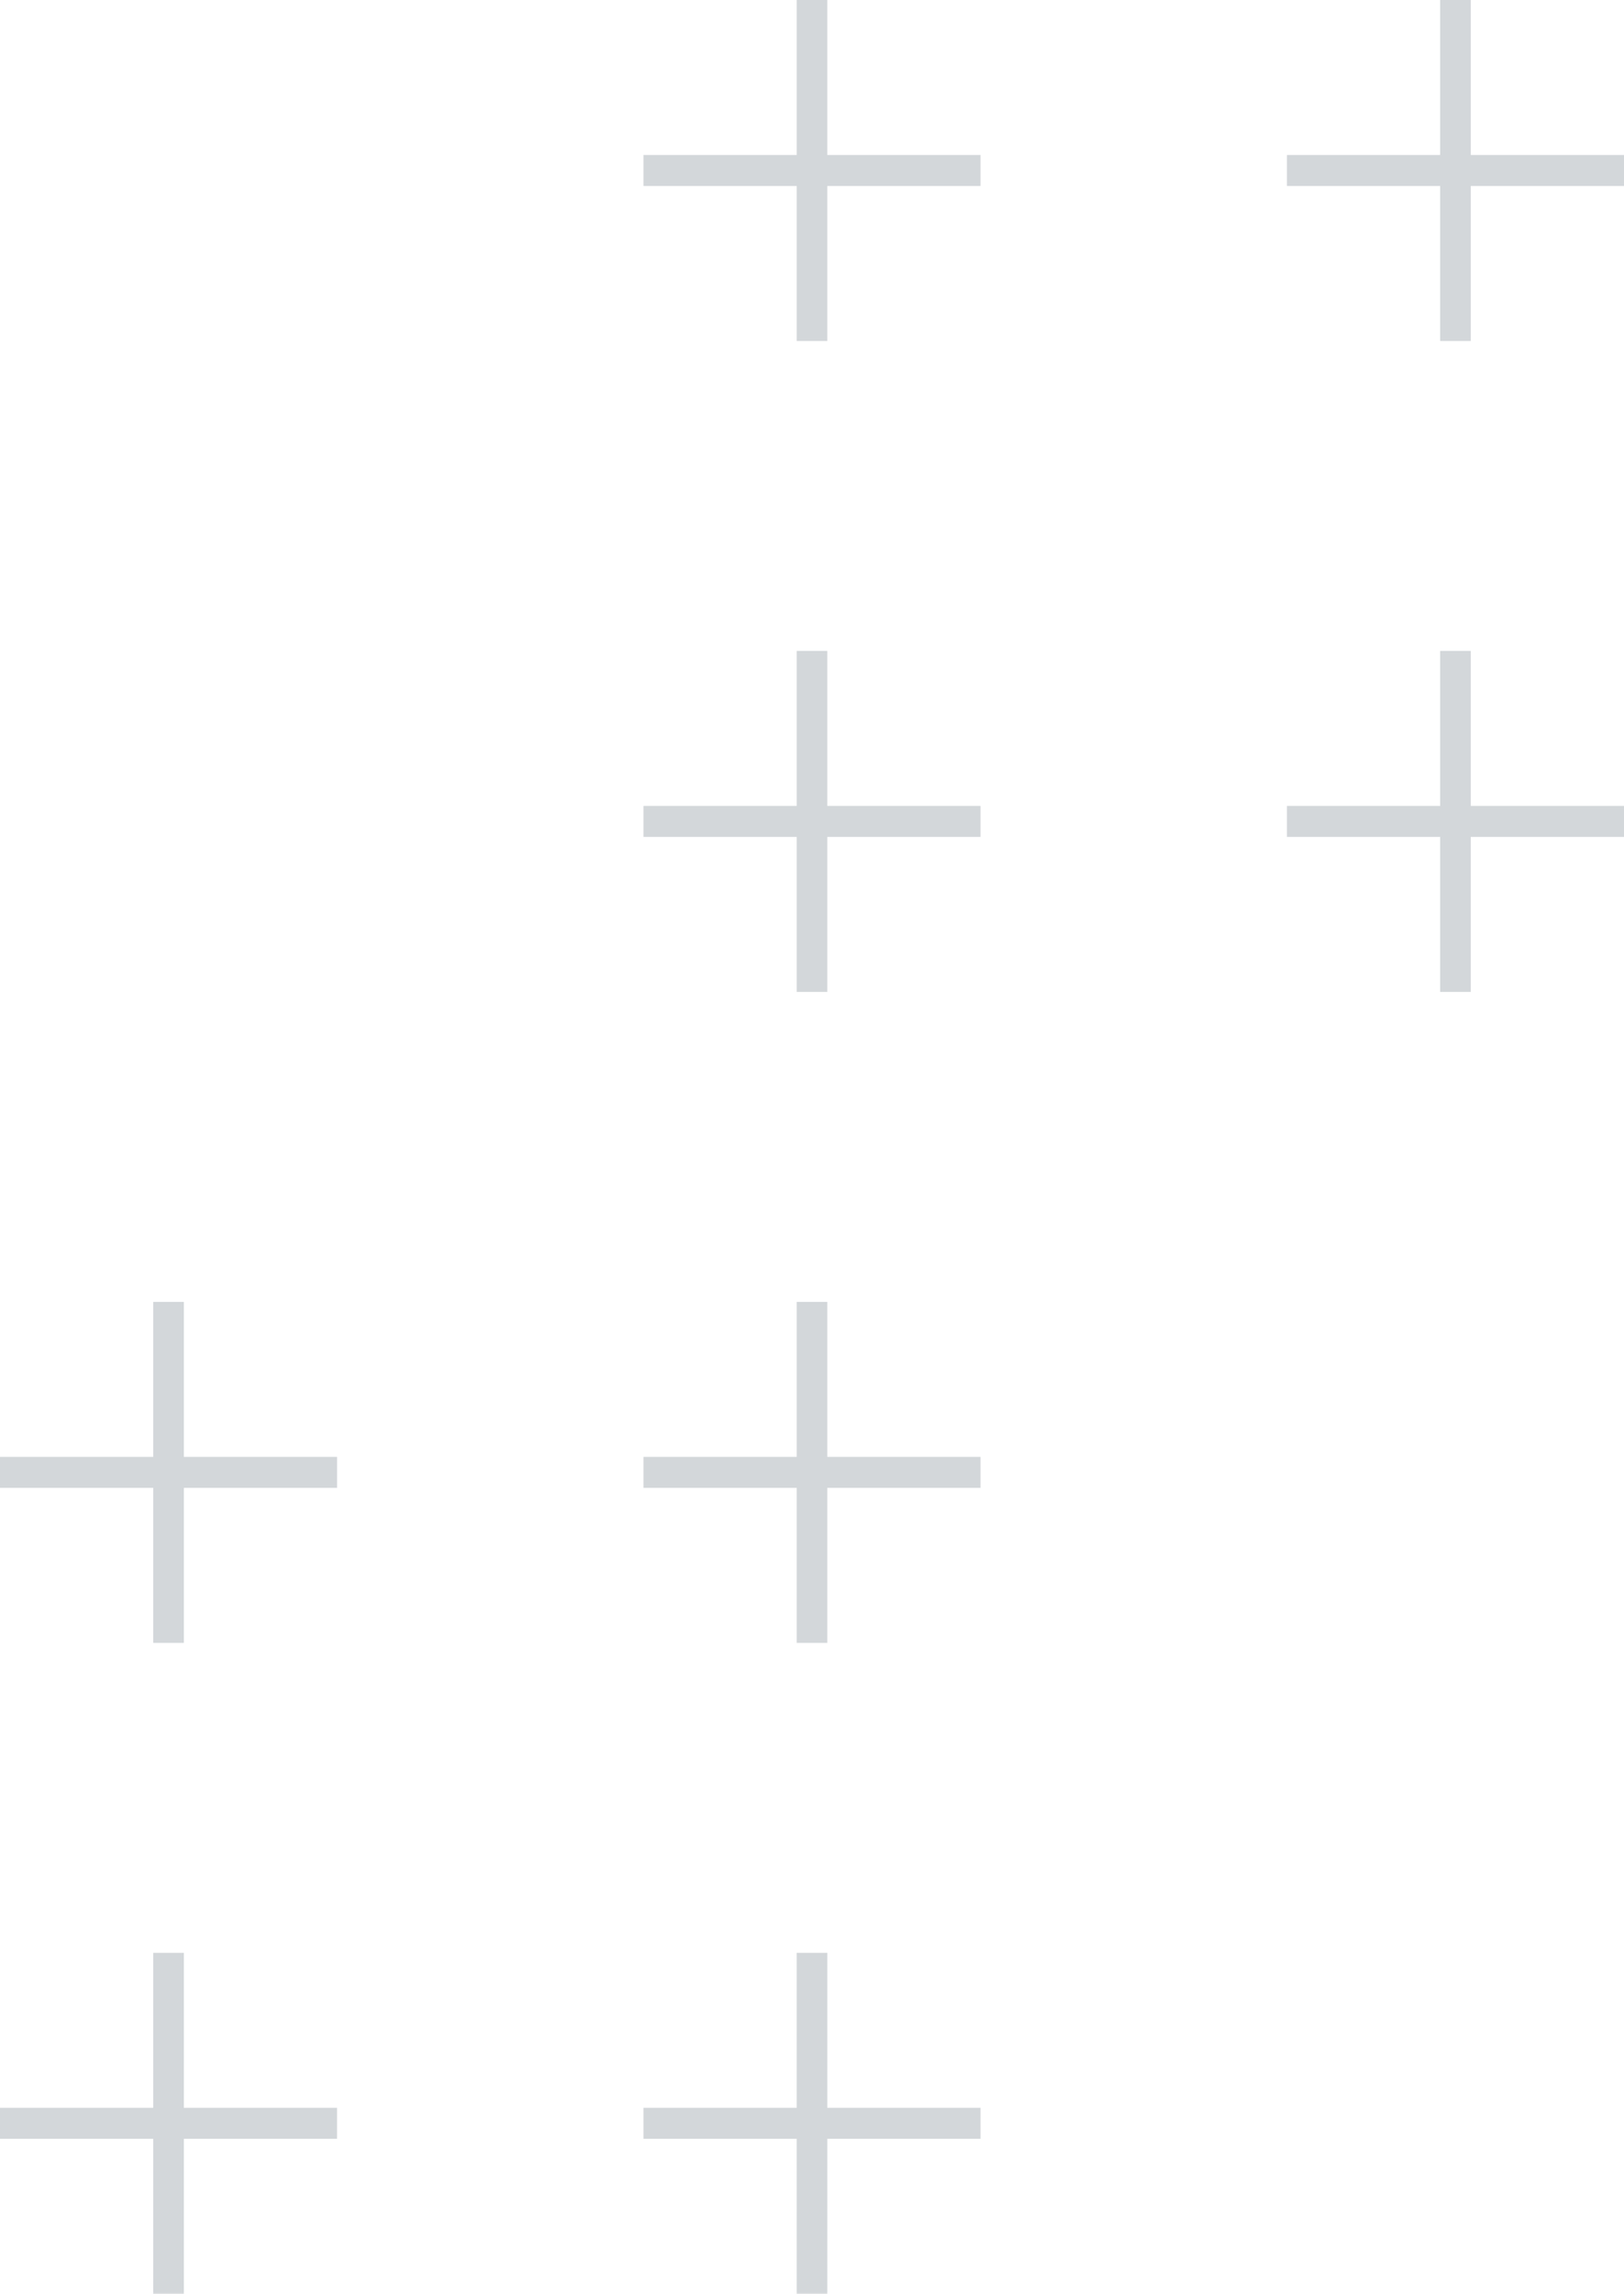 <?xml version="1.0" encoding="UTF-8"?> <svg xmlns="http://www.w3.org/2000/svg" width="114" height="161" viewBox="0 0 114 161" fill="none"><g opacity="0.3"><path d="M101.094 0H103.245V10.878H114V13.054H103.245V23.932H101.094V13.054H90.34V10.878H101.094V0Z" fill="#6D7983"></path><path d="M55.925 0H58.075V10.878H68.83V13.054H58.075V23.932H55.925V13.054H45.17V10.878H55.925V0Z" fill="#6D7983"></path><path d="M101.094 45.689H103.245V56.568H114V58.743H103.245V69.622H101.094V58.743H90.34V56.568H101.094V45.689Z" fill="#6D7983"></path><path d="M55.925 45.689H58.075V56.568H68.83V58.743H58.075V69.622H55.925V58.743H45.17V56.568H55.925V45.689Z" fill="#6D7983"></path><path d="M10.755 91.378H12.906V102.257H23.66V104.432H12.906V115.311H10.755V104.432H0V102.257H10.755V91.378Z" fill="#6D7983"></path><path d="M55.925 91.378H58.075V102.257H68.83V104.432H58.075V115.311H55.925V104.432H45.17V102.257H55.925V91.378Z" fill="#6D7983"></path><path d="M10.755 137.068H12.906V147.946H23.66V150.122H12.906V161H10.755V150.122H0V147.946H10.755V137.068Z" fill="#6D7983"></path><path d="M55.925 137.068H58.075V147.946H68.83V150.122H58.075V161H55.925V150.122H45.17V147.946H55.925V137.068Z" fill="#6D7983"></path></g></svg> 